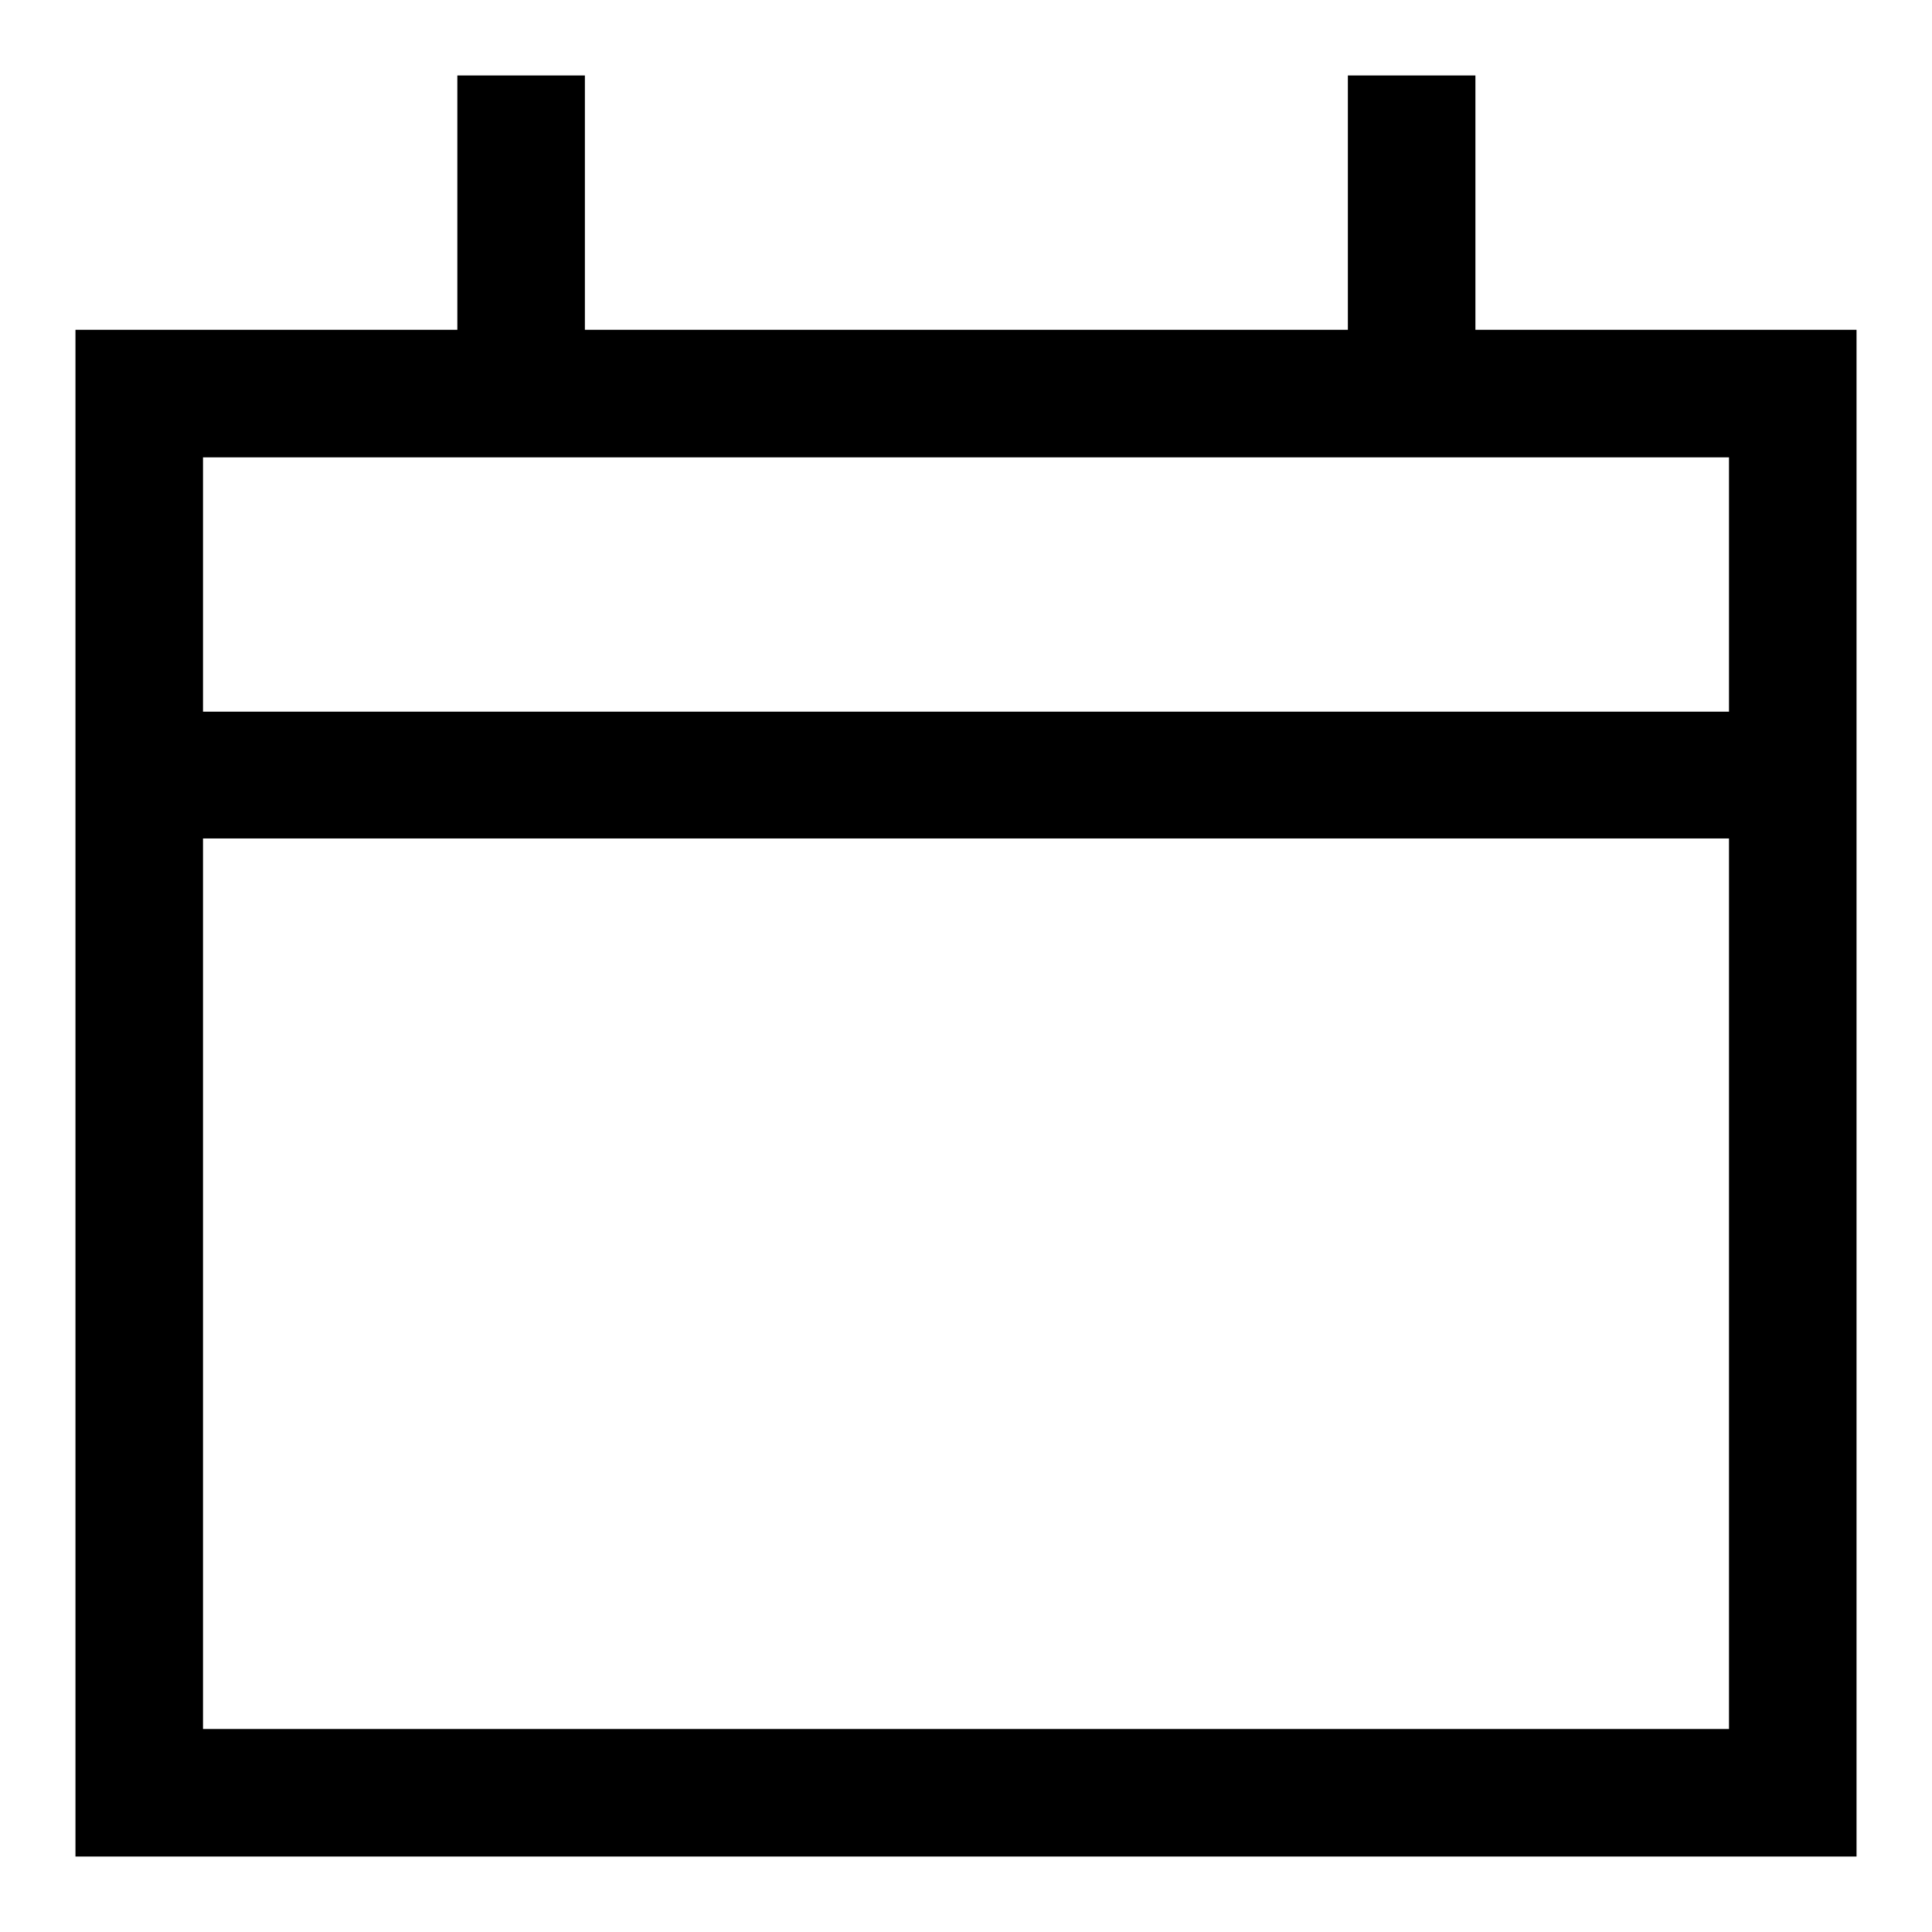 <?xml version="1.0" encoding="utf-8"?>
<!-- Svg Vector Icons : http://www.onlinewebfonts.com/icon -->
<!DOCTYPE svg PUBLIC "-//W3C//DTD SVG 1.1//EN" "http://www.w3.org/Graphics/SVG/1.1/DTD/svg11.dtd">
<svg version="1.1" xmlns="http://www.w3.org/2000/svg" xmlns:xlink="http://www.w3.org/1999/xlink" x="0px" y="0px" viewBox="0 0 256 256" enable-background="new 0 0 256 256" xml:space="preserve">
<g><g><g><path fill="#000000" d="M195.4,43.7H246V246H10V43.7h50.6V10h16.9v33.7h101.1V10h16.9V43.7z M229.1,229.1v-118H26.9v118H229.1z M229.1,94.3V60.6H26.9v33.7H229.1z"/></g></g></g>
</svg>